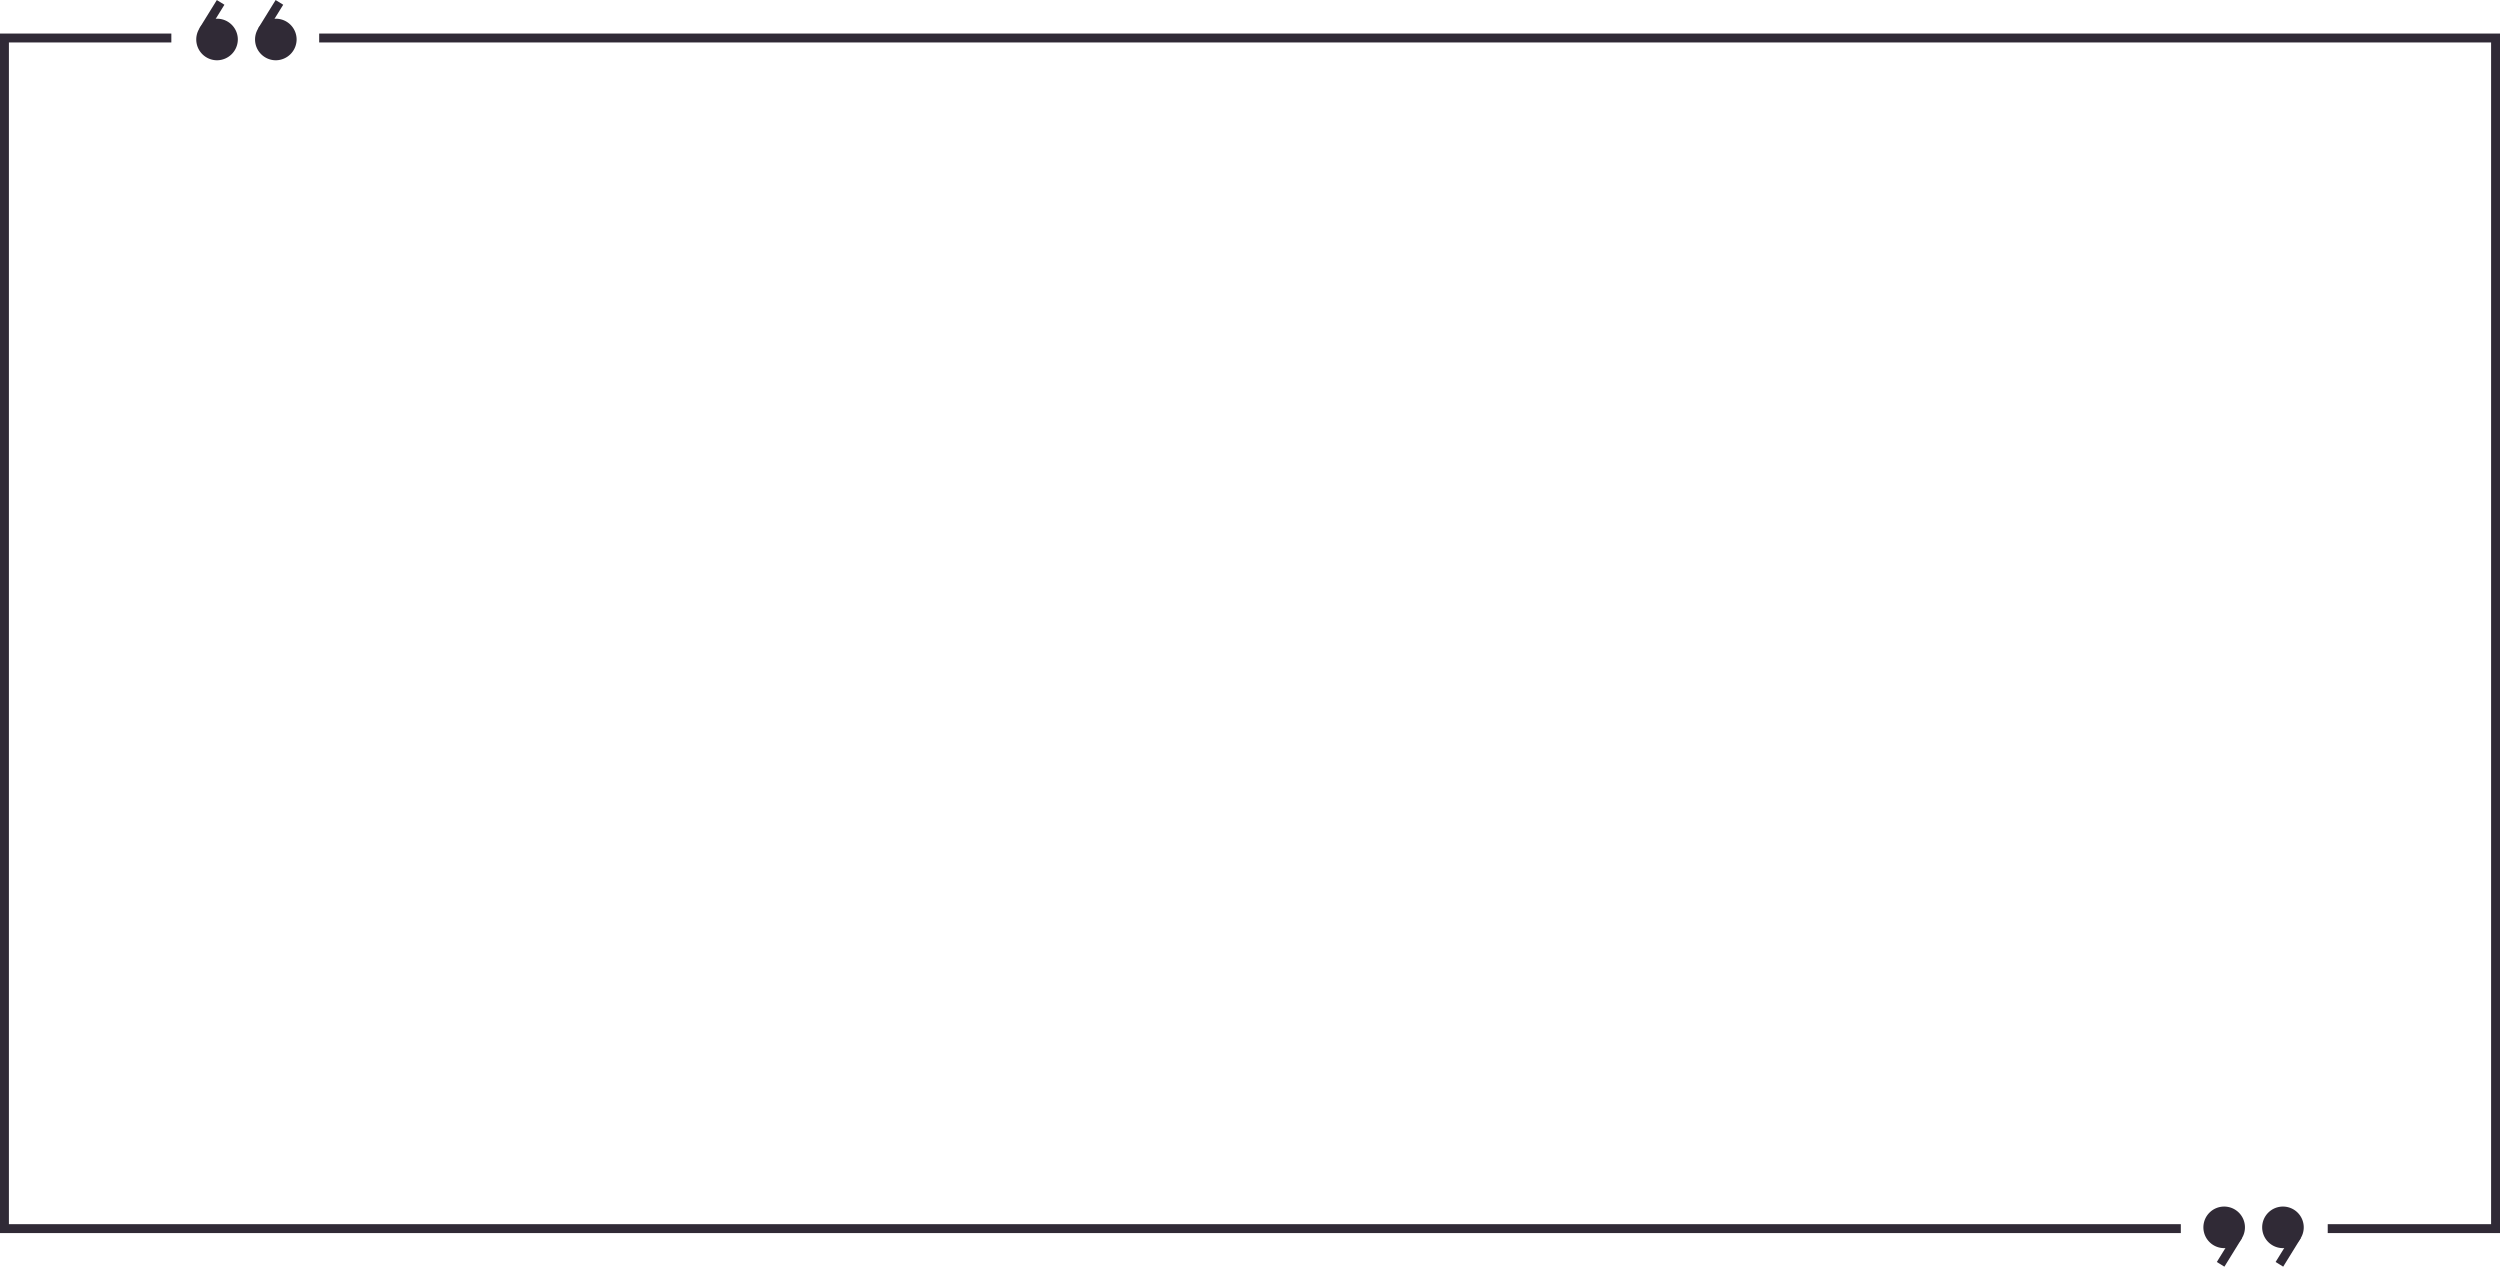 <?xml version="1.0" encoding="UTF-8"?>
<!DOCTYPE svg PUBLIC '-//W3C//DTD SVG 1.0//EN'
          'http://www.w3.org/TR/2001/REC-SVG-20010904/DTD/svg10.dtd'>
<svg height="426.6" preserveAspectRatio="xMidYMid meet" version="1.0" viewBox="119.0 326.7 842.0 426.6" width="842.0" xmlns="http://www.w3.org/2000/svg" xmlns:xlink="http://www.w3.org/1999/xlink" zoomAndPan="magnify"
><g id="change1_1"
  ><circle cx="211.9" cy="339.96" fill="#302a36" r="5.54"
  /></g
  ><g id="change1_2"
  ><path d="M211.9,347a7,7,0,1,1,7-7A7.05,7.05,0,0,1,211.9,347Zm0-11.07a4,4,0,1,0,4,4A4,4,0,0,0,211.9,335.93Z" fill="#302a36"
  /></g
  ><g id="change1_3"
  ><path d="M207.21 337.03L213.1 327.5" fill="#302a36"
  /></g
  ><g id="change1_4"
  ><path d="M204.55 330.77H215.76V333.77H204.55z" fill="#302a36" transform="rotate(-58.28 210.161 332.266)"
  /></g
  ><g id="change1_5"
  ><circle cx="192.1" cy="339.96" fill="#302a36" r="5.54"
  /></g
  ><g id="change1_6"
  ><path d="M192.1,347a7,7,0,1,1,7-7A7.05,7.05,0,0,1,192.1,347Zm0-11.07a4,4,0,1,0,4,4A4,4,0,0,0,192.1,335.93Z" fill="#302a36"
  /></g
  ><g id="change1_7"
  ><path d="M187.41 337.03L193.3 327.5" fill="#302a36"
  /></g
  ><g id="change1_8"
  ><path d="M184.75 330.77H195.96V333.77H184.75z" fill="#302a36" transform="rotate(-58.28 190.363 332.268)"
  /></g
  ><g id="change1_9"
  ><circle cx="868.1" cy="740.04" fill="#302a36" r="5.54"
  /></g
  ><g id="change1_10"
  ><path d="M868.1,747.07a7,7,0,1,1,7-7A7,7,0,0,1,868.1,747.07Zm0-11.07a4,4,0,1,0,4,4A4,4,0,0,0,868.1,736Z" fill="#302a36"
  /></g
  ><g id="change1_11"
  ><path d="M872.79 742.97L866.9 752.5" fill="#302a36"
  /></g
  ><g id="change1_12"
  ><path d="M864.24 746.23H875.45V749.23H864.24z" fill="#302a36" transform="rotate(-58.28 869.872 747.743)"
  /></g
  ><g id="change1_13"
  ><circle cx="887.9" cy="740.04" fill="#302a36" r="5.54"
  /></g
  ><g id="change1_14"
  ><path d="M887.9,747.07a7,7,0,1,1,7-7A7,7,0,0,1,887.9,747.07Zm0-11.07a4,4,0,1,0,4,4A4,4,0,0,0,887.9,736Z" fill="#302a36"
  /></g
  ><g id="change1_15"
  ><path d="M892.59 742.97L886.7 752.5" fill="#302a36"
  /></g
  ><g id="change1_16"
  ><path d="M884.04 746.23H895.25V749.23H884.04z" fill="#302a36" transform="rotate(-58.28 889.67 747.741)"
  /></g
  ><g id="change1_17"
  ><path d="M853.5 742L119 742 119 338 176.71 338 176.71 341 122 341 122 739 853.5 739 853.5 742z" fill="#302a36"
  /></g
  ><g id="change1_18"
  ><path d="M961 742L902.98 742 902.98 739 958 739 958 341 226.5 341 226.5 338 961 338 961 742z" fill="#302a36"
  /></g
></svg
>
